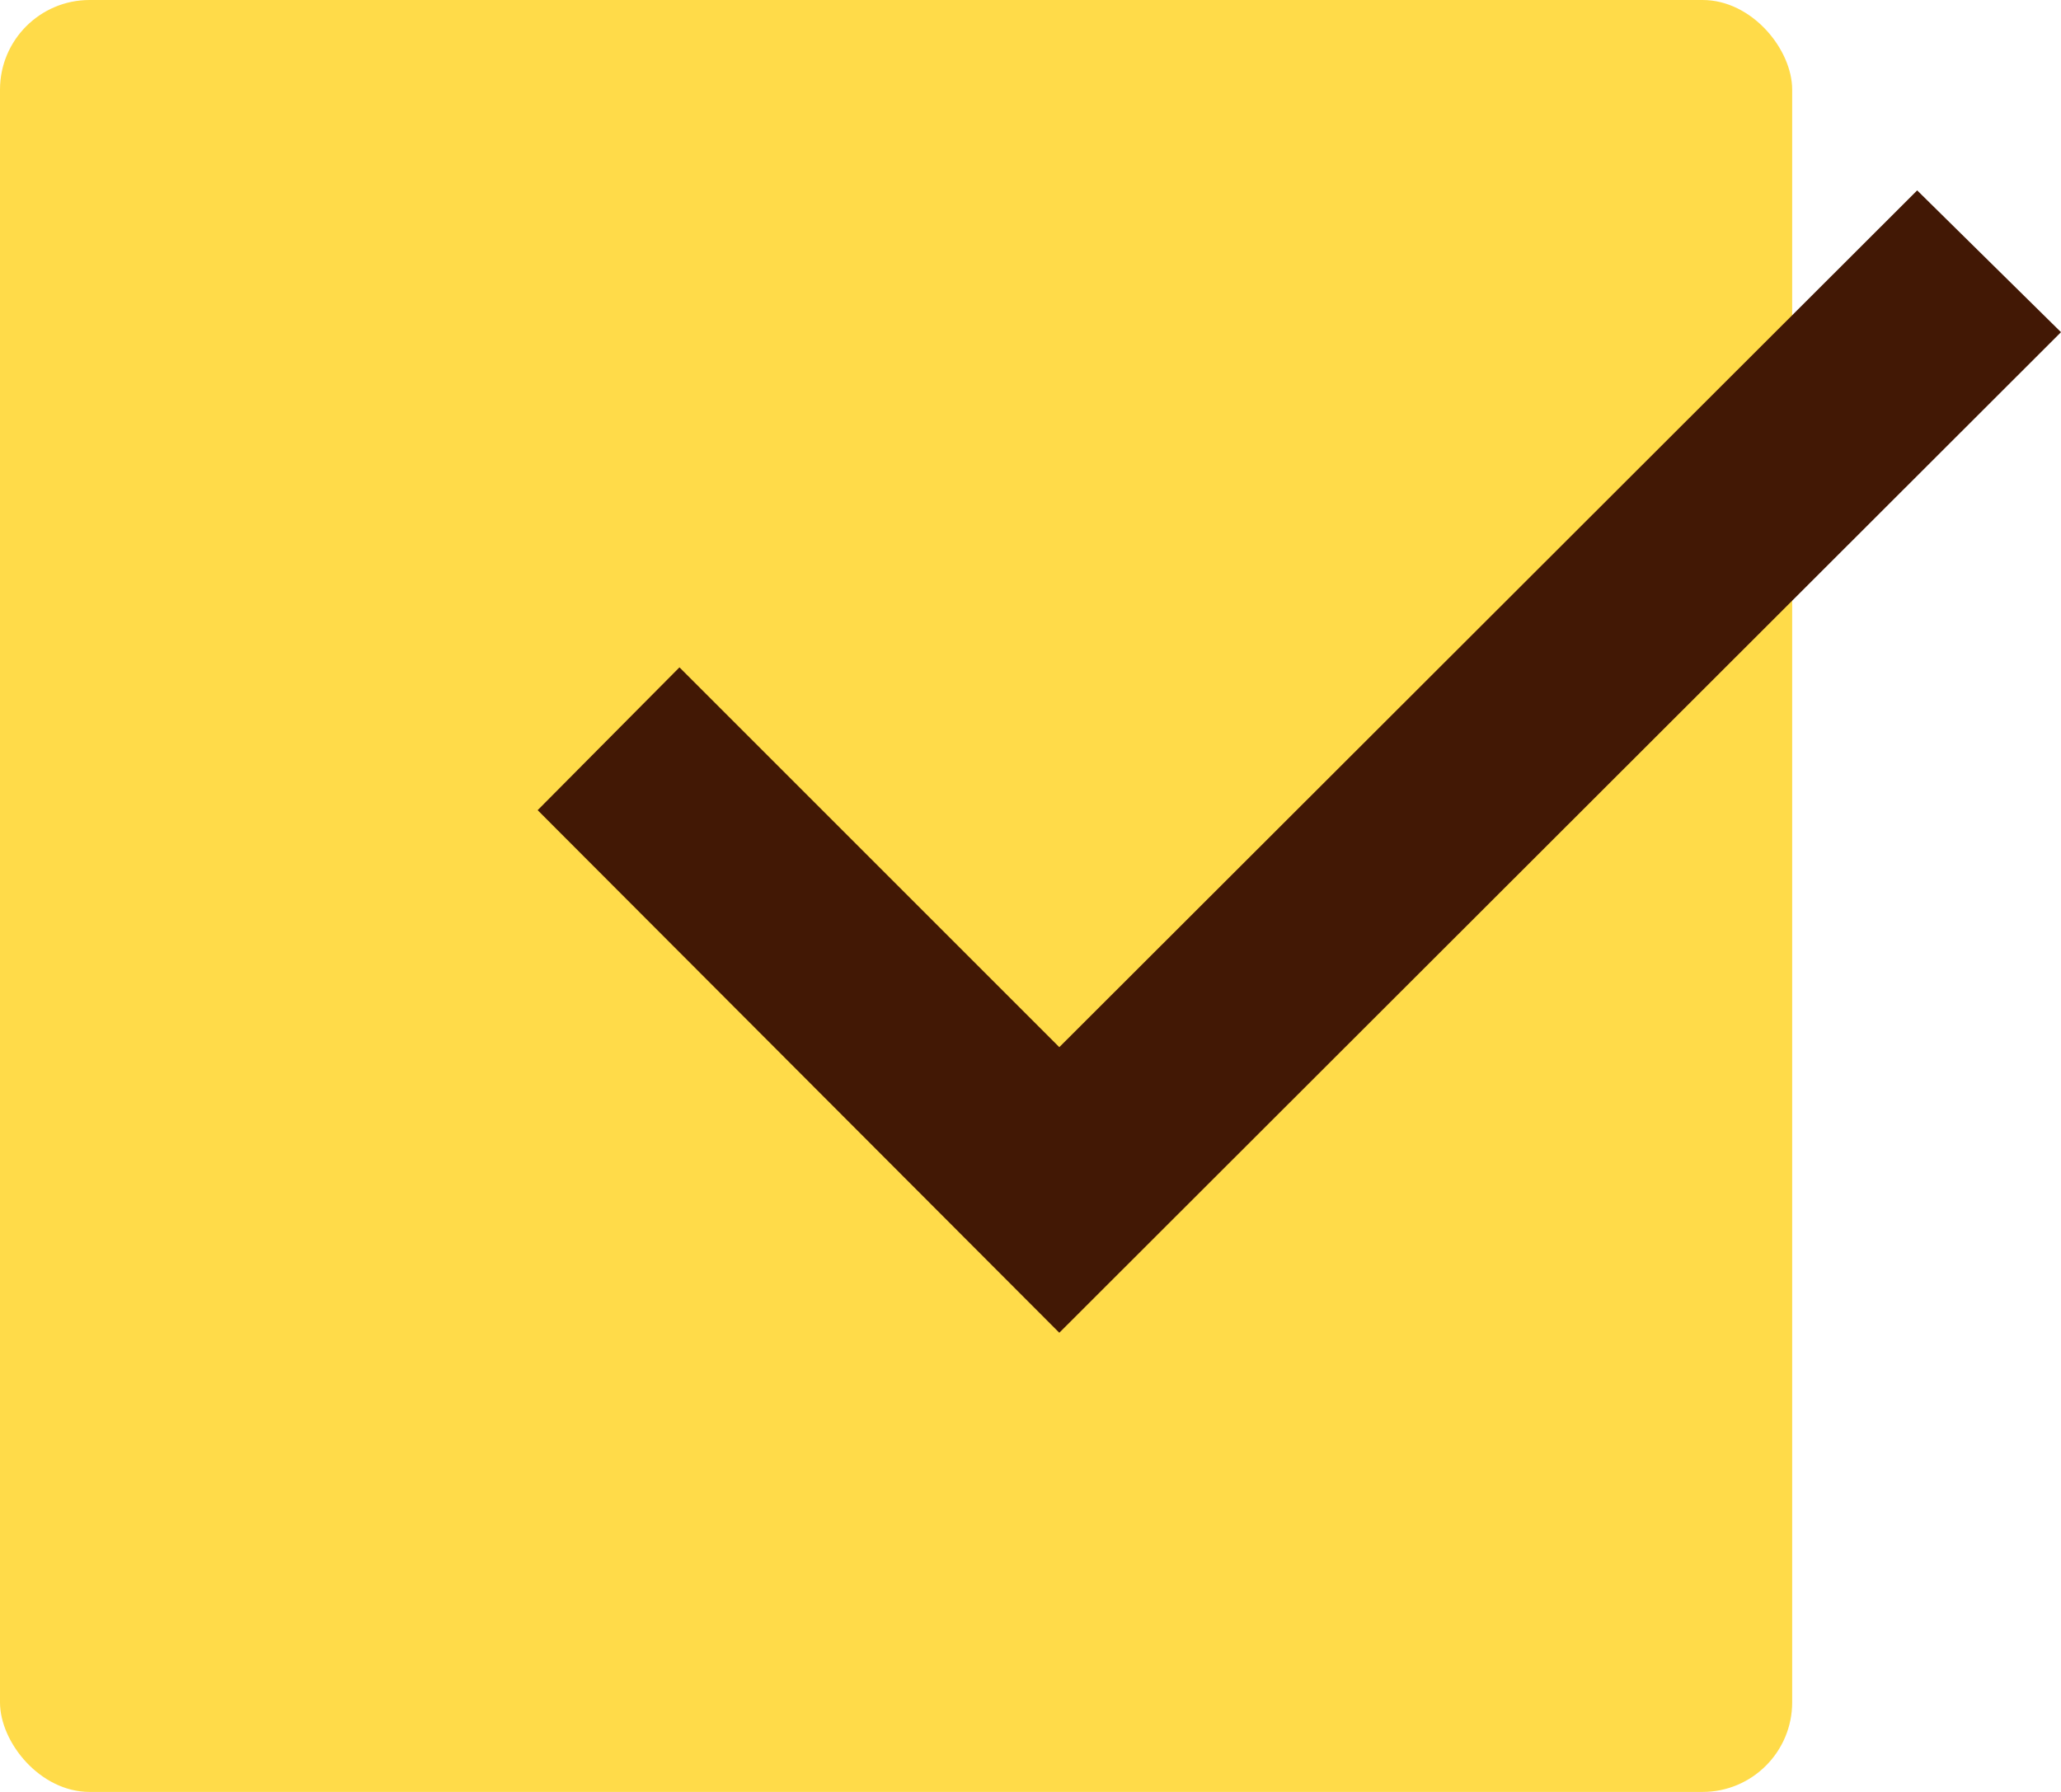<?xml version="1.0" encoding="UTF-8"?> <svg xmlns="http://www.w3.org/2000/svg" width="46" height="40" viewBox="0 0 46 40" fill="none"> <rect width="40" height="40" rx="2" fill="#FFDB49"></rect> <g clip-path="url(#clip0_5:3)"> <path d="M12 18.085L23.643 29.75L46 7.415L42.79 4.25L23.643 23.375L15.165 14.897L12 18.085Z" fill="#421805"></path> </g> <defs> <clipPath id="clip0_5:3"> <rect width="34" height="34" fill="white" transform="translate(12)"></rect> </clipPath> </defs> </svg> 